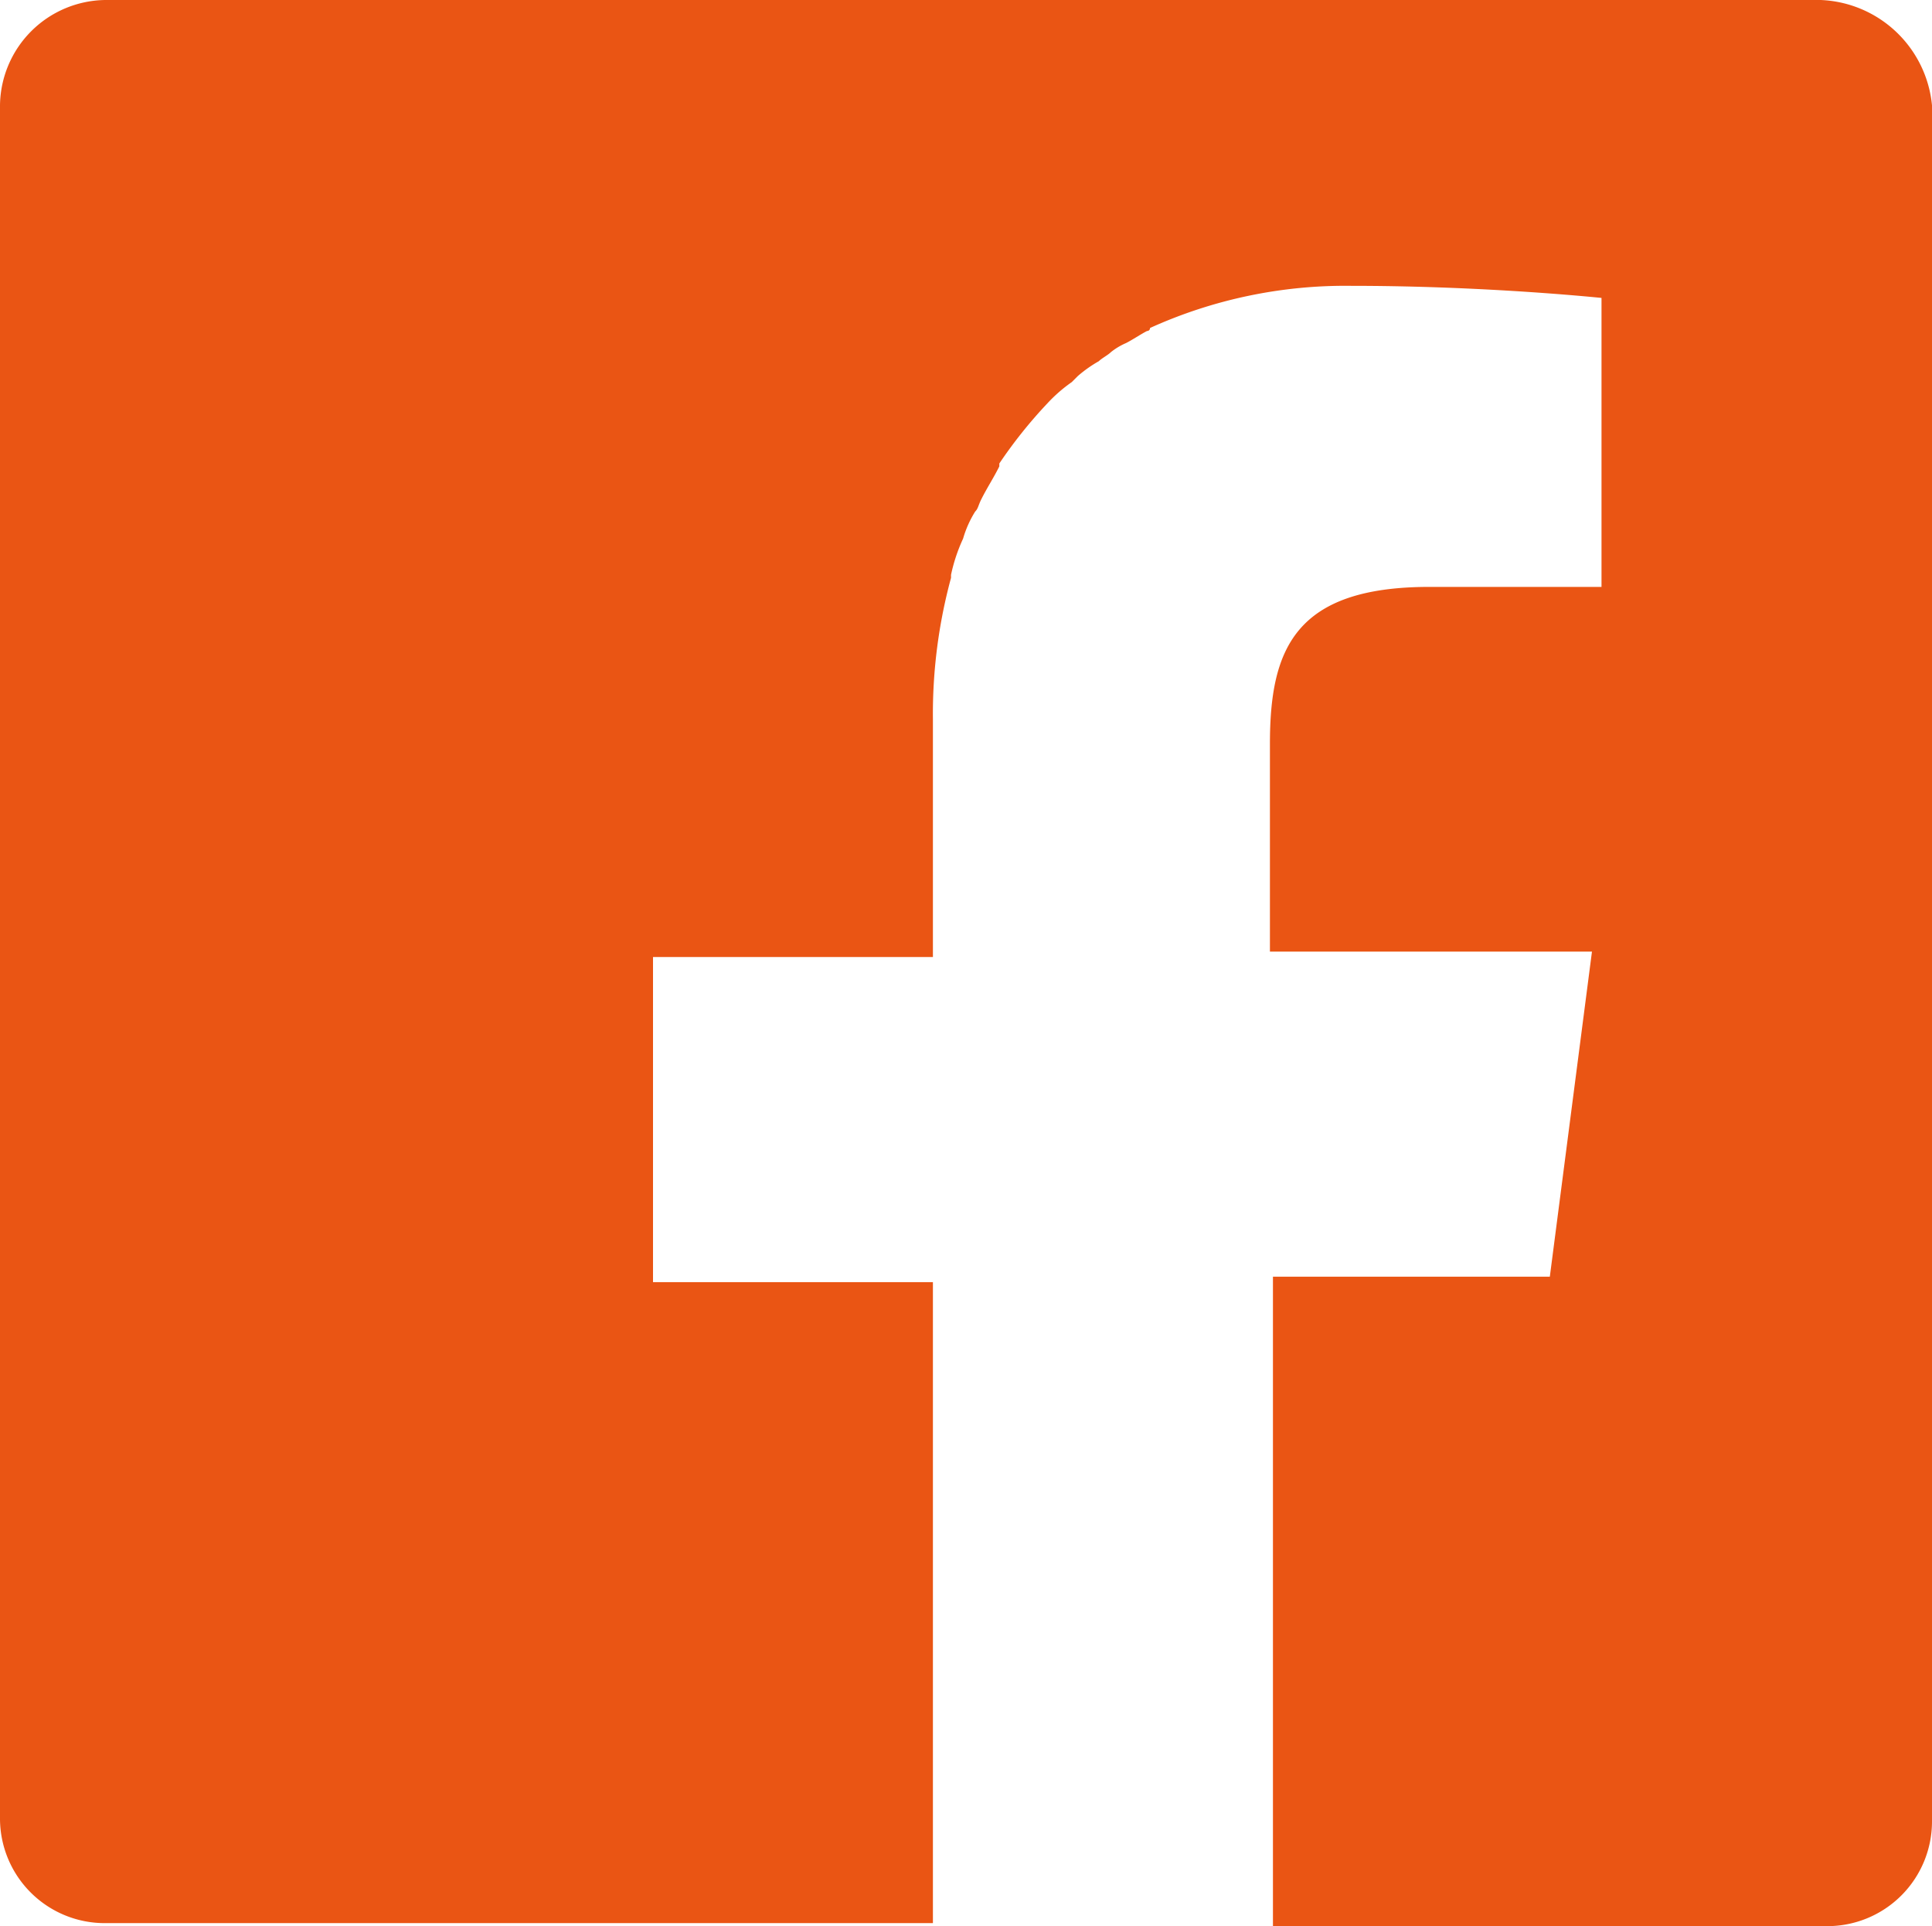 <svg id="グループ化_64" data-name="グループ化 64" xmlns="http://www.w3.org/2000/svg" viewBox="0 0 16 15.95">
  <defs>
    <style>
      .cls-1 {
        fill: #ea5514;
      }
    </style>
  </defs>
  <path id="パス_63" data-name="パス 63" class="cls-1" d="M15.078,0H.872A.883.883,0,0,0,0,.872V15.053a.867.867,0,0,0,.872.872H7.726V10.617H5.408V7.925H7.726V5.956a4.3,4.3,0,0,1,.15-1.171V4.76a1.405,1.405,0,0,1,.1-.3.885.885,0,0,1,.1-.224c.025-.025.025-.05.05-.1.05-.1.1-.174.15-.274V3.838a3.884,3.884,0,0,1,.4-.5h0a1.248,1.248,0,0,1,.2-.174l.05-.05A1.055,1.055,0,0,1,9.1,2.991c.025-.025.075-.05.1-.075a.545.545,0,0,1,.125-.075c.05-.025.125-.075.174-.1a.024.024,0,0,0,.025-.025,3.917,3.917,0,0,1,1.67-.349c.972,0,1.819.075,2.069.1V4.86H11.838c-1.121,0-1.321.523-1.321,1.3v1.72h2.667l-.349,2.692H10.542V15.95h4.586A.867.867,0,0,0,16,15.078V.872A.965.965,0,0,0,15.078,0Z"/>
</svg>
